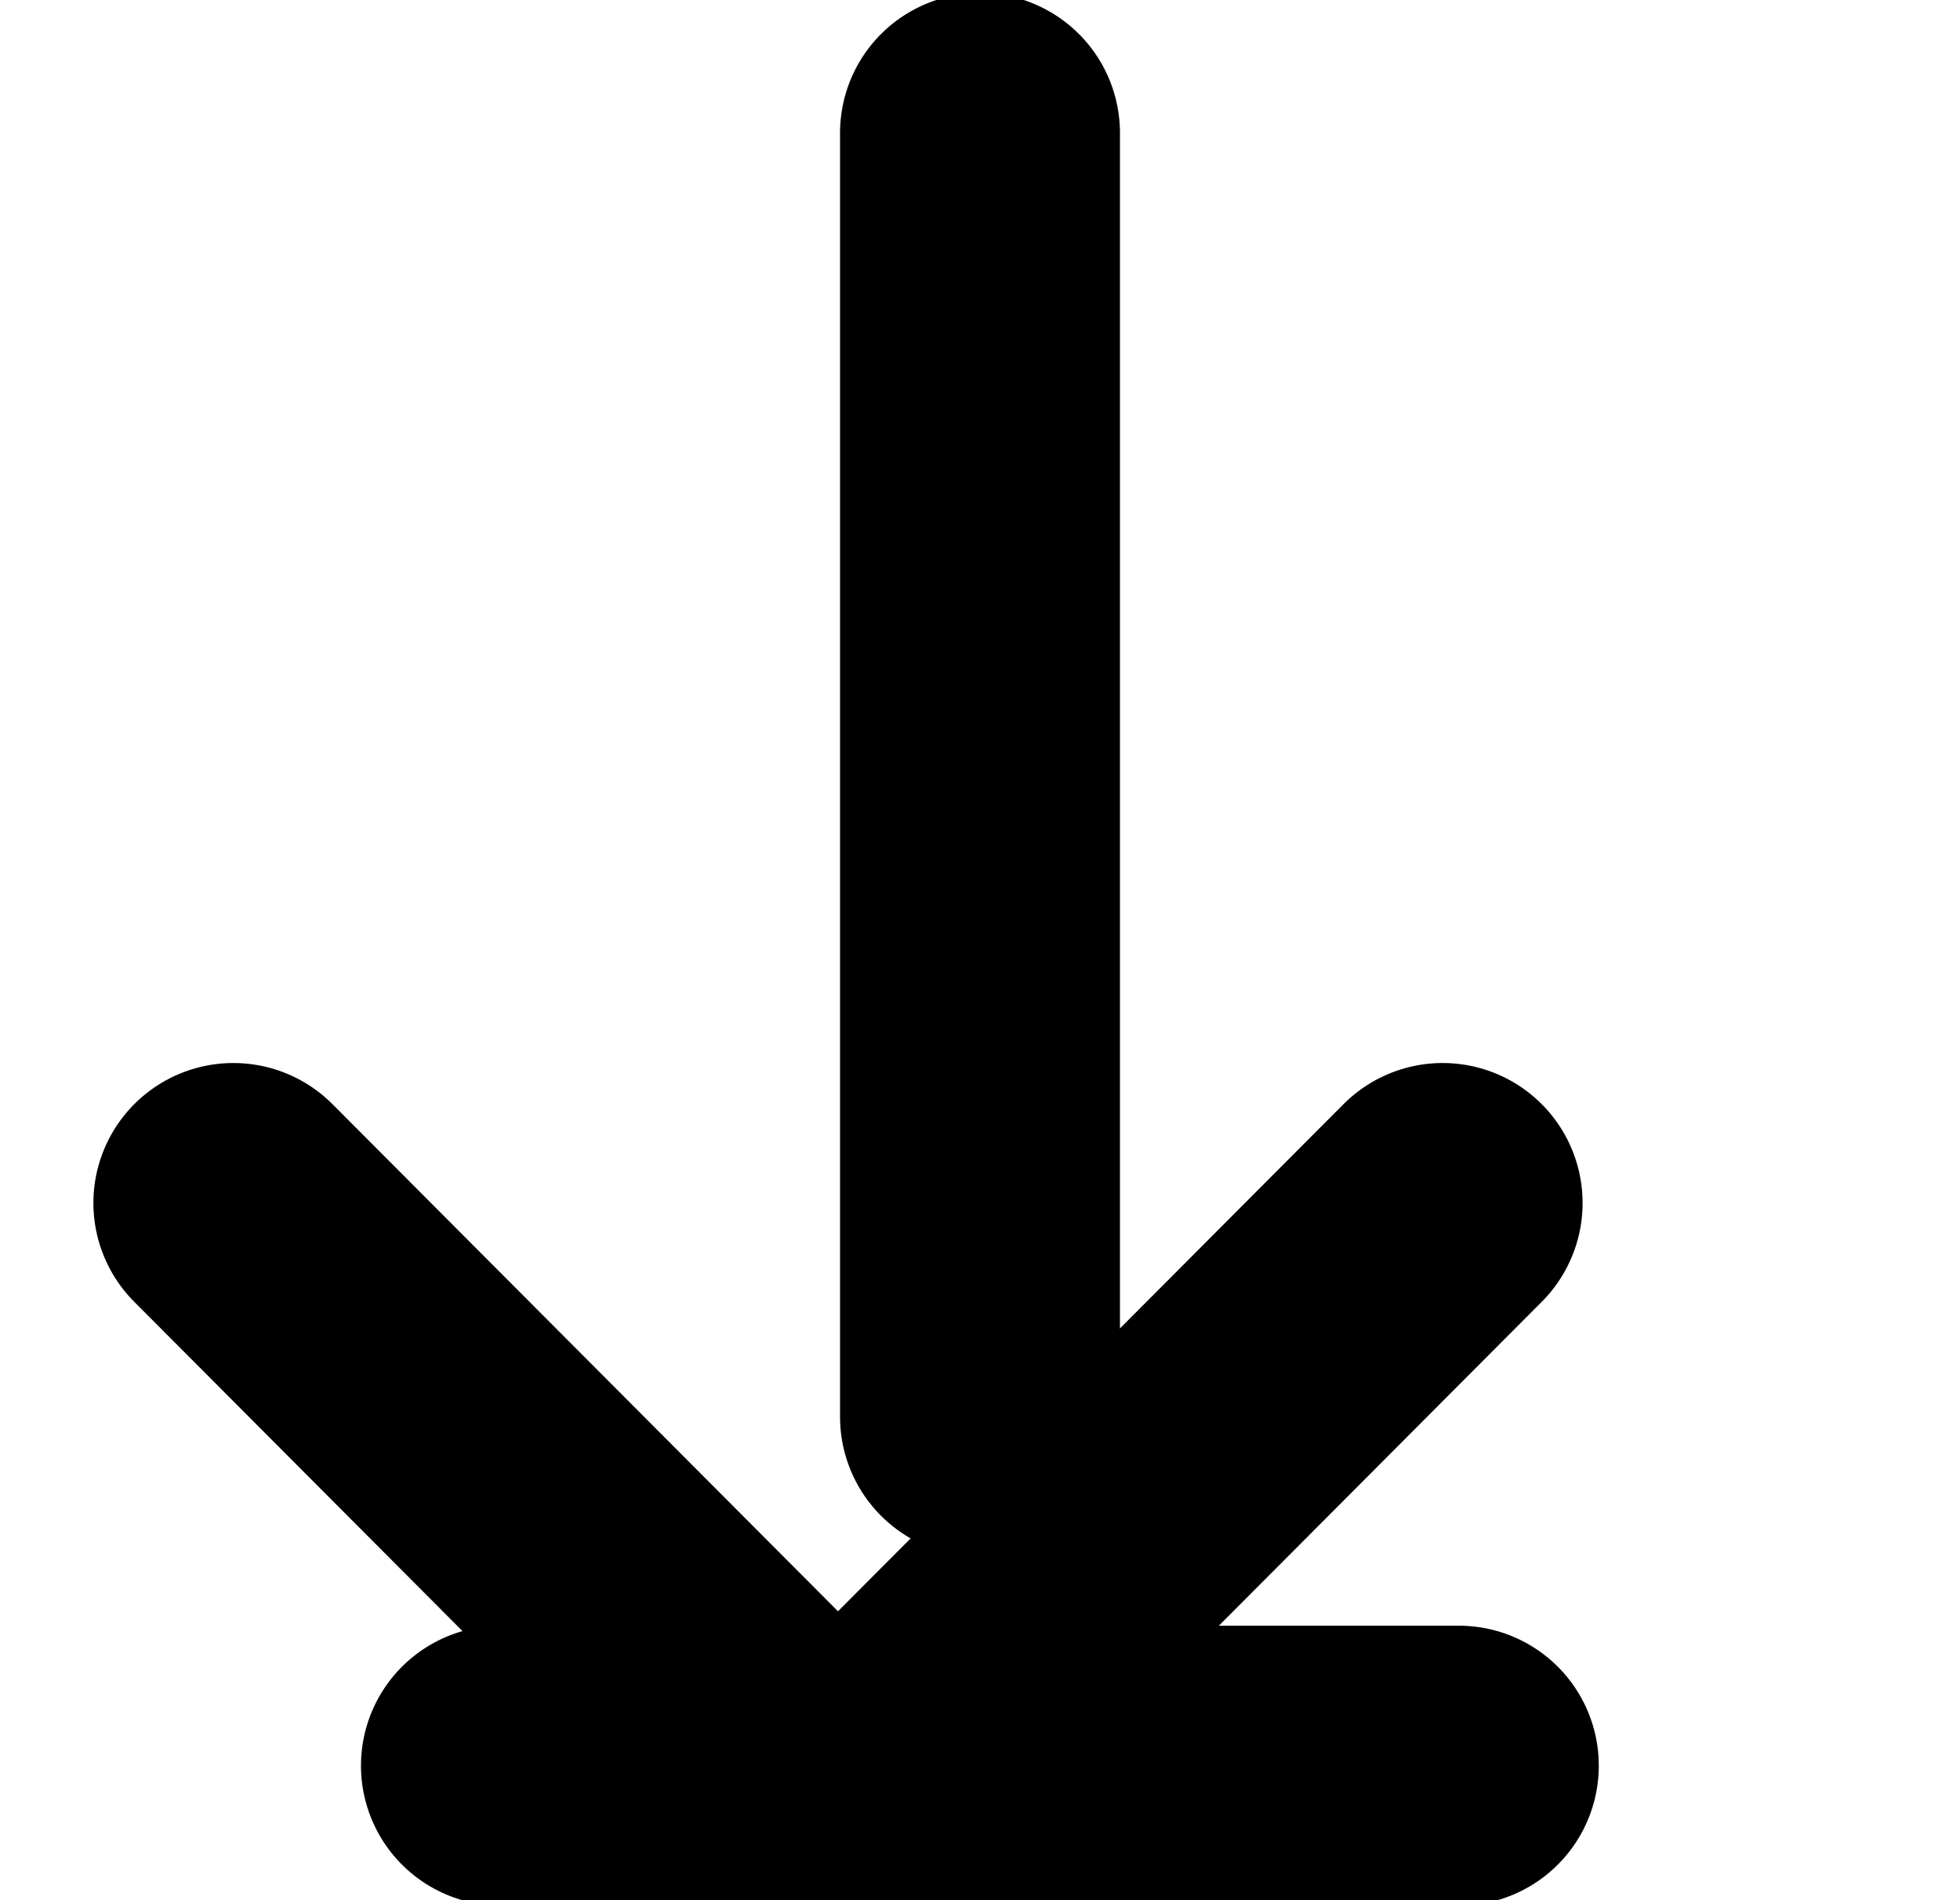 <?xml version="1.0" encoding="UTF-8" standalone="no"?>
<svg xmlns="http://www.w3.org/2000/svg" xmlns:xlink="http://www.w3.org/1999/xlink" xmlns:serif="http://www.serif.com/" width="100%" height="100%" viewBox="0 0 33 32" version="1.1" xml:space="preserve" style="fill-rule:evenodd;clip-rule:evenodd;stroke-linecap:round;">
    <g transform="matrix(1,0,0,0.941,0,1.882)">
        <g>
            <rect id="Artboard1" x="0" y="-2" width="33" height="34" style="fill:none;"></rect>
            <g>
                <g id="Path_14150" transform="matrix(1.571,0,0,1.67,-8750.39,-31274.1)">
                    <path d="M5572.45,18738.7L5578.93,18745.2L5585.41,18738.7" style="fill:none;fill-rule:nonzero;stroke:black;stroke-width:3px;"></path>
                </g>
                <g id="Line_1" transform="matrix(1.571,0,0,1.67,16.5,0.38)">
                    <path d="M0,0L0,13.758" style="fill:none;fill-rule:nonzero;stroke:black;stroke-width:3px;"></path>
                </g>
                <g id="Line_2" transform="matrix(1.571,0,0,1.67,8.434,29.599)">
                    <path d="M0,0L10.266,0" style="fill:none;fill-rule:nonzero;stroke:black;stroke-width:3px;"></path>
                </g>
            </g>
        </g>
    </g>
</svg>
